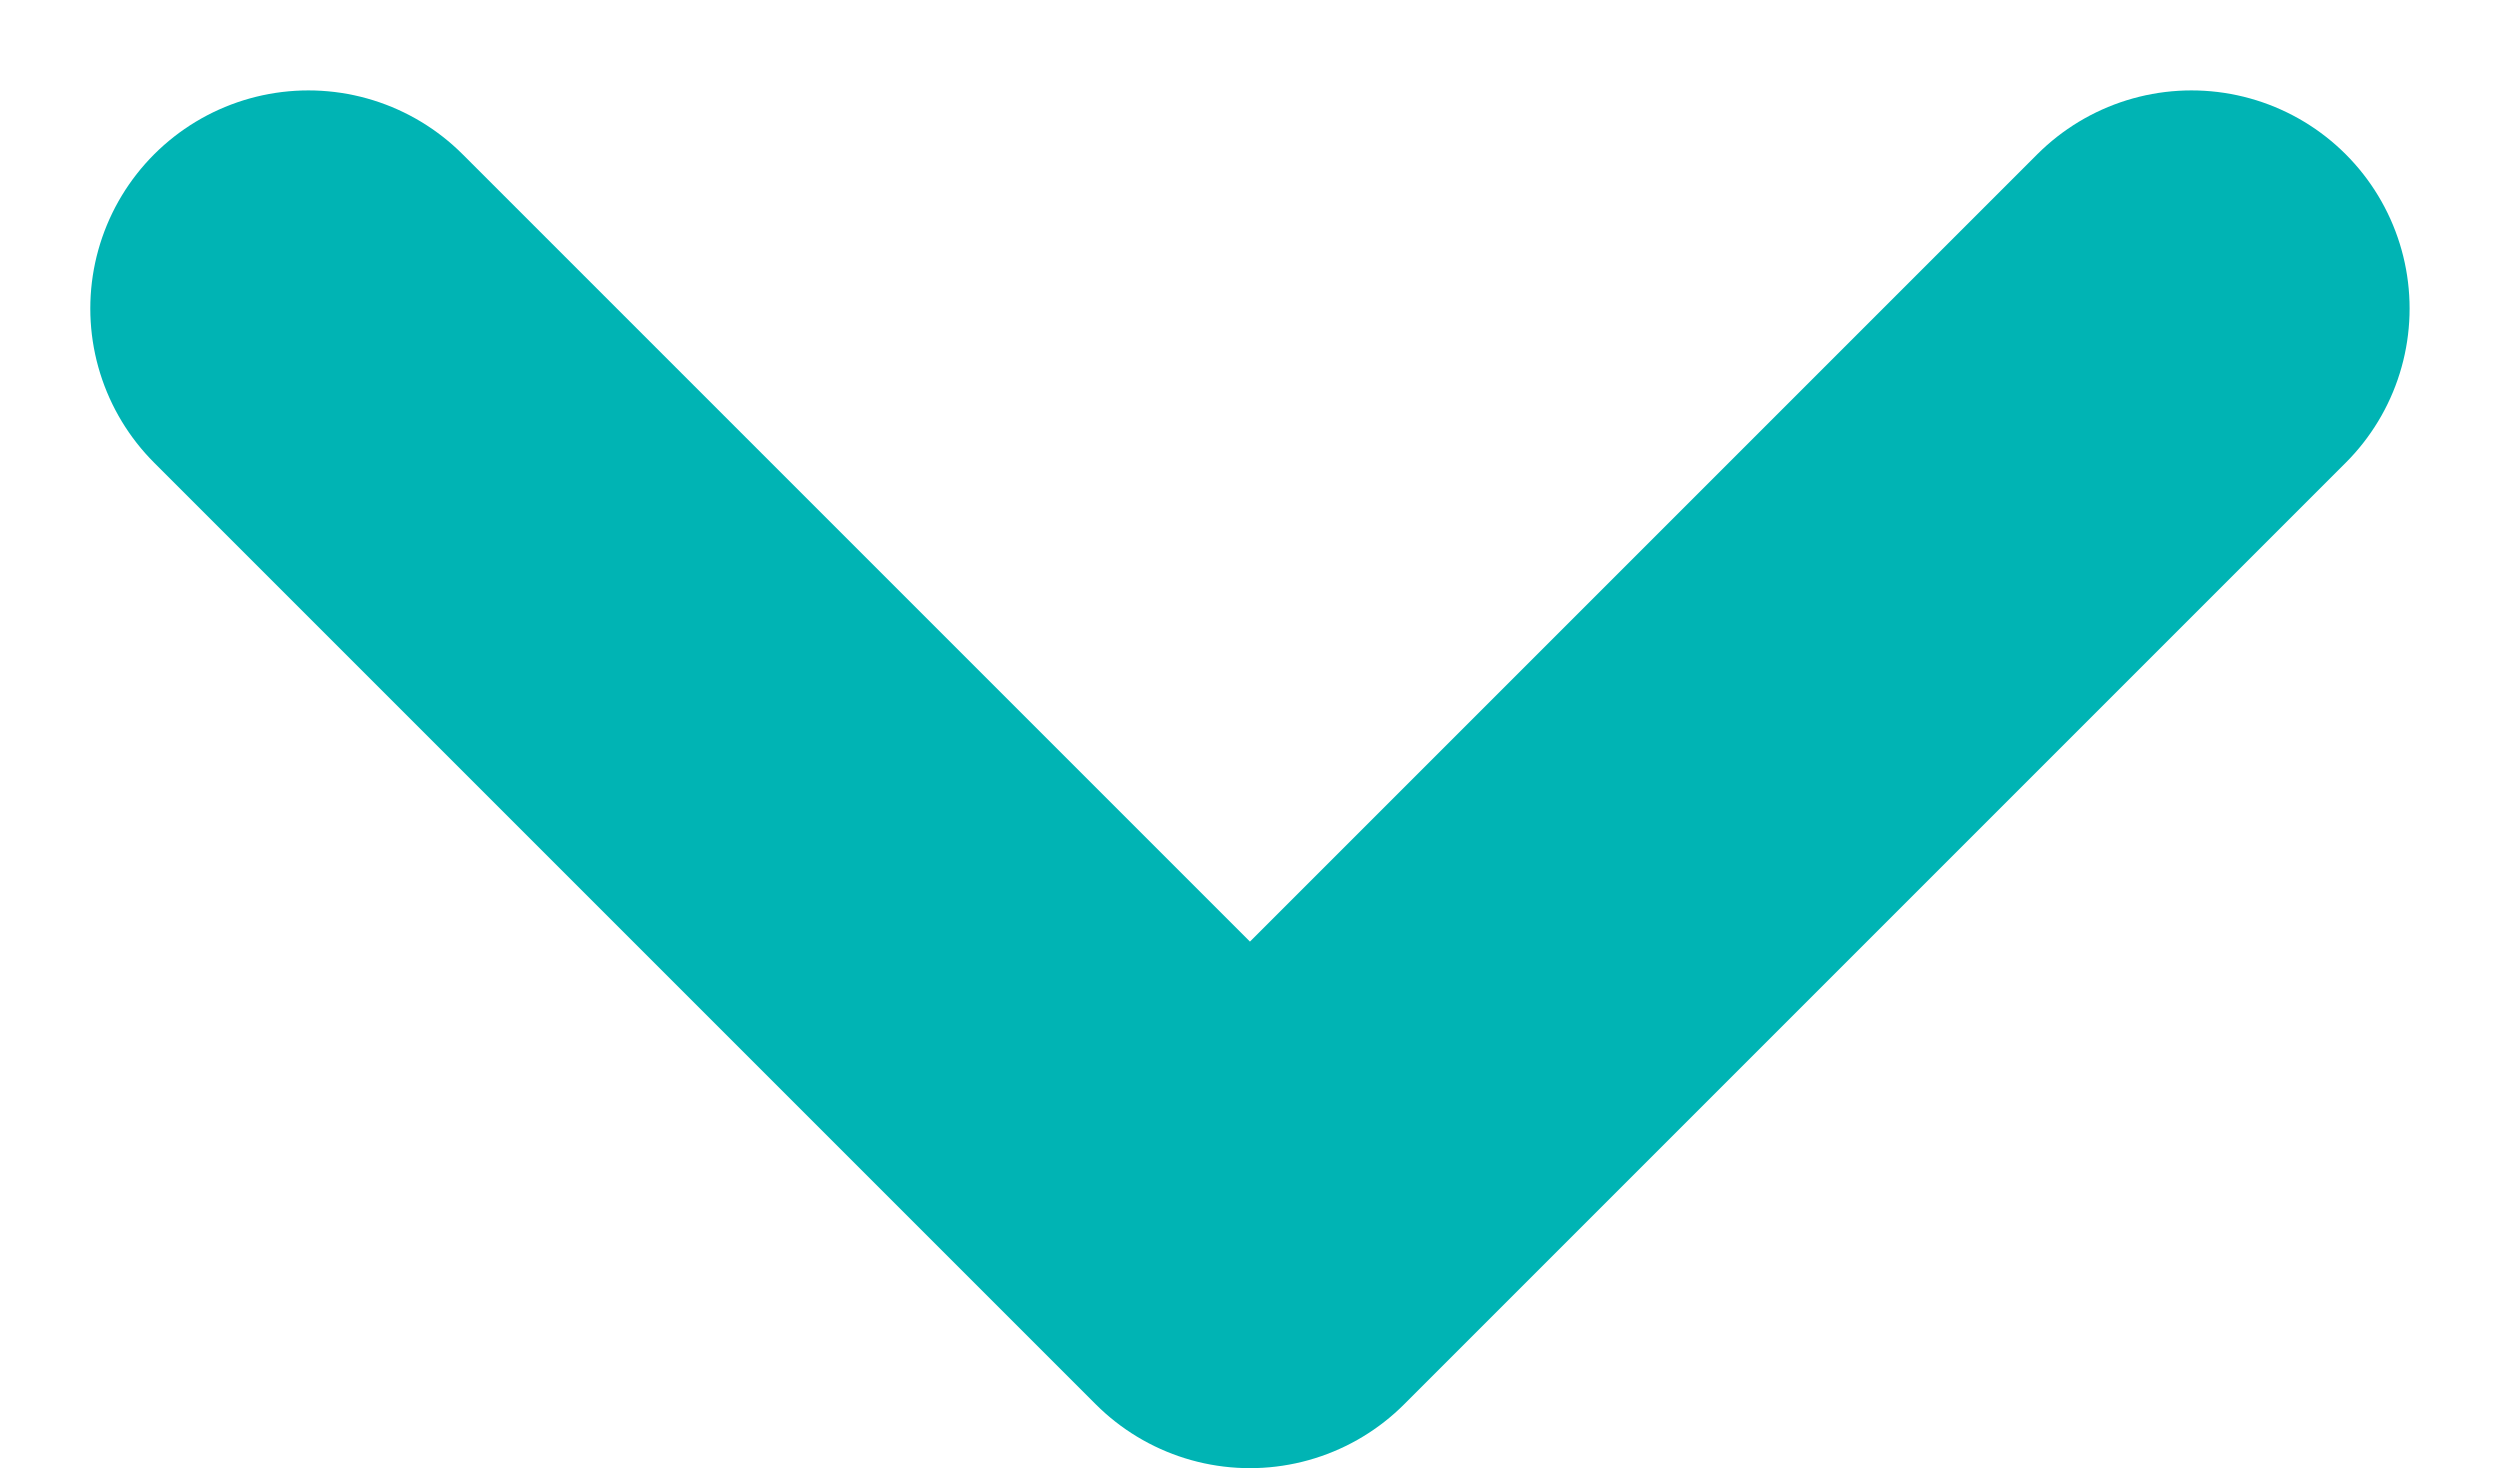 <svg xmlns="http://www.w3.org/2000/svg" width="22.925" height="13.463" viewBox="0 0 22.925 13.463">
  <path id="Path_5" data-name="Path 5" d="M2210.634,1597.259l8.634,8.634-8.634,8.634" transform="translate(1617.355 -2207.805) rotate(90)" fill="none" stroke="#00b4b4" stroke-linecap="round" stroke-linejoin="round" stroke-width="4"/>
</svg>

